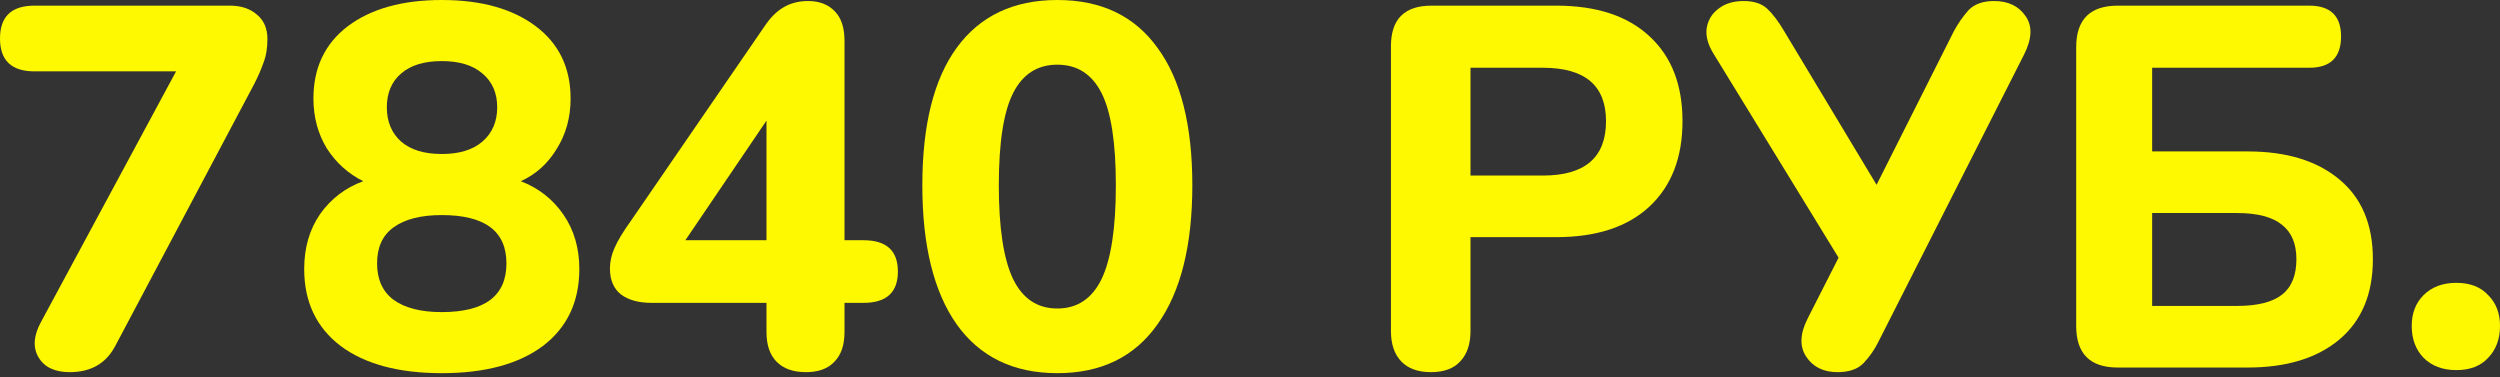 <?xml version="1.0" encoding="UTF-8"?> <svg xmlns="http://www.w3.org/2000/svg" width="351" height="53" viewBox="0 0 351 53" fill="none"><rect x="0" y="0" width="351" height="53" fill="#333333" stroke="none"/> <path d="M9.801 52.25C7.687 52.25 6.222 51.553 5.405 50.16C4.588 48.767 4.709 47.109 5.766 45.187L24.72 10.018H4.829C1.61 10.018 0 8.48 0 5.405C0 2.33 1.61 0.793 4.829 0.793H32.287C33.824 0.793 35.074 1.201 36.035 2.018C37.044 2.835 37.548 3.988 37.548 5.477C37.548 6.774 37.356 7.904 36.971 8.864C36.635 9.825 36.179 10.858 35.602 11.963L16.143 48.647C14.846 51.049 12.732 52.25 9.801 52.25Z" fill="#FEF800"></path> <path d="M62.023 52.394C55.969 52.394 51.237 51.121 47.826 48.575C44.414 45.98 42.709 42.377 42.709 37.764C42.709 34.785 43.453 32.215 44.943 30.053C46.48 27.891 48.498 26.353 50.997 25.44C48.883 24.383 47.177 22.846 45.88 20.828C44.631 18.762 44.006 16.432 44.006 13.837C44.006 9.513 45.615 6.126 48.835 3.676C52.102 1.225 56.498 0 62.023 0C67.549 0 71.945 1.225 75.212 3.676C78.479 6.126 80.112 9.513 80.112 13.837C80.112 16.48 79.464 18.834 78.167 20.9C76.918 22.966 75.236 24.479 73.122 25.44C75.62 26.401 77.614 27.963 79.104 30.125C80.593 32.287 81.338 34.833 81.338 37.764C81.338 42.377 79.632 45.98 76.221 48.575C72.81 51.121 68.077 52.394 62.023 52.394ZM62.023 21.621C64.474 21.621 66.371 21.044 67.717 19.891C69.11 18.69 69.807 17.08 69.807 15.062C69.807 13.044 69.11 11.459 67.717 10.306C66.371 9.153 64.474 8.576 62.023 8.576C59.573 8.576 57.675 9.153 56.33 10.306C54.984 11.459 54.312 13.044 54.312 15.062C54.312 17.08 54.984 18.69 56.33 19.891C57.675 21.044 59.573 21.621 62.023 21.621ZM62.023 43.818C68.077 43.818 71.104 41.536 71.104 36.971C71.104 32.455 68.077 30.197 62.023 30.197C59.092 30.197 56.834 30.773 55.249 31.927C53.711 33.032 52.943 34.713 52.943 36.971C52.943 39.23 53.711 40.935 55.249 42.088C56.834 43.241 59.092 43.818 62.023 43.818Z" fill="#FEF800"></path> <path d="M113.164 52.25C111.386 52.25 110.017 51.77 109.056 50.809C108.095 49.848 107.615 48.454 107.615 46.629V42.521H91.471C89.694 42.521 88.276 42.136 87.219 41.368C86.162 40.551 85.634 39.326 85.634 37.692C85.634 36.731 85.85 35.77 86.282 34.809C86.715 33.8 87.484 32.527 88.588 30.99L107.254 3.82C108.071 2.57 108.96 1.658 109.921 1.081C110.93 0.456 112.107 0.144 113.452 0.144C115.038 0.144 116.287 0.625 117.2 1.586C118.113 2.498 118.569 3.892 118.569 5.766V33.728H121.236C124.455 33.728 126.064 35.194 126.064 38.124C126.064 41.055 124.455 42.521 121.236 42.521H118.569V46.629C118.569 48.454 118.089 49.848 117.128 50.809C116.215 51.77 114.894 52.25 113.164 52.25ZM107.615 33.728V16.936L96.228 33.728H107.615Z" fill="#FEF800"></path> <path d="M148.45 52.394C142.3 52.394 137.591 50.112 134.324 45.548C131.105 40.983 129.496 34.473 129.496 26.017C129.496 17.561 131.105 11.123 134.324 6.702C137.591 2.234 142.3 0 148.45 0C154.6 0 159.284 2.234 162.503 6.702C165.77 11.123 167.404 17.561 167.404 26.017C167.404 34.473 165.77 40.983 162.503 45.548C159.284 50.112 154.6 52.394 148.45 52.394ZM148.45 43.313C151.236 43.313 153.302 41.944 154.648 39.206C155.993 36.419 156.666 32.023 156.666 26.017C156.666 20.011 155.993 15.687 154.648 13.044C153.302 10.402 151.236 9.081 148.45 9.081C145.663 9.081 143.597 10.402 142.252 13.044C140.906 15.687 140.234 20.011 140.234 26.017C140.234 32.023 140.906 36.419 142.252 39.206C143.597 41.944 145.663 43.313 148.45 43.313Z" fill="#FEF800"></path> <path d="M200.909 52.25C199.083 52.25 197.69 51.745 196.729 50.737C195.768 49.728 195.288 48.31 195.288 46.484V6.486C195.288 2.691 197.186 0.793 200.981 0.793H218.494C224.163 0.793 228.536 2.234 231.611 5.117C234.686 7.952 236.223 11.915 236.223 17.008C236.223 22.101 234.686 26.089 231.611 28.972C228.536 31.855 224.163 33.296 218.494 33.296H206.458V46.484C206.458 48.31 205.978 49.728 205.017 50.737C204.104 51.745 202.735 52.25 200.909 52.25ZM206.458 24.648H216.62C222.53 24.648 225.485 22.101 225.485 17.008C225.485 12.011 222.53 9.513 216.62 9.513H206.458V24.648Z" fill="#FEF800"></path> <path d="M257.992 52.25C256.022 52.25 254.557 51.529 253.596 50.088C252.635 48.647 252.707 46.845 253.812 44.683L258.136 36.179L240.552 7.495C239.783 6.246 239.471 5.069 239.615 3.964C239.807 2.811 240.359 1.898 241.272 1.225C242.185 0.504 243.362 0.144 244.804 0.144C246.245 0.144 247.35 0.504 248.119 1.225C248.888 1.946 249.656 2.955 250.425 4.252L263.47 25.945L274.352 4.324C274.929 3.267 275.601 2.306 276.37 1.441C277.187 0.577 278.388 0.144 279.973 0.144C281.943 0.144 283.409 0.841 284.37 2.234C285.379 3.627 285.306 5.453 284.153 7.711L263.686 48.07C263.157 49.127 262.485 50.088 261.668 50.953C260.851 51.818 259.626 52.25 257.992 52.25Z" fill="#FEF800"></path> <path d="M297.335 51.601C293.443 51.601 291.497 49.656 291.497 45.764V6.63C291.497 2.739 293.443 0.793 297.335 0.793H324.216C327.195 0.793 328.685 2.234 328.685 5.117C328.685 8.048 327.195 9.513 324.216 9.513H302.163V21.26H315.568C320.997 21.26 325.273 22.558 328.396 25.152C331.567 27.747 333.153 31.494 333.153 36.395C333.153 41.295 331.567 45.067 328.396 47.71C325.273 50.304 320.997 51.601 315.568 51.601H297.335ZM302.163 42.953H314.055C316.937 42.953 319.051 42.425 320.397 41.368C321.742 40.311 322.415 38.653 322.415 36.395C322.415 34.233 321.742 32.623 320.397 31.566C319.051 30.461 316.937 29.909 314.055 29.909H302.163V42.953Z" fill="#FEF800"></path> <path d="M344.876 51.962C342.954 51.962 341.417 51.385 340.264 50.232C339.158 49.079 338.606 47.59 338.606 45.764C338.606 43.986 339.158 42.545 340.264 41.44C341.417 40.287 342.954 39.71 344.876 39.71C346.798 39.71 348.287 40.287 349.344 41.44C350.449 42.545 351.002 43.986 351.002 45.764C351.002 47.59 350.449 49.079 349.344 50.232C348.287 51.385 346.798 51.962 344.876 51.962Z" fill="#FEF800"></path> </svg> 